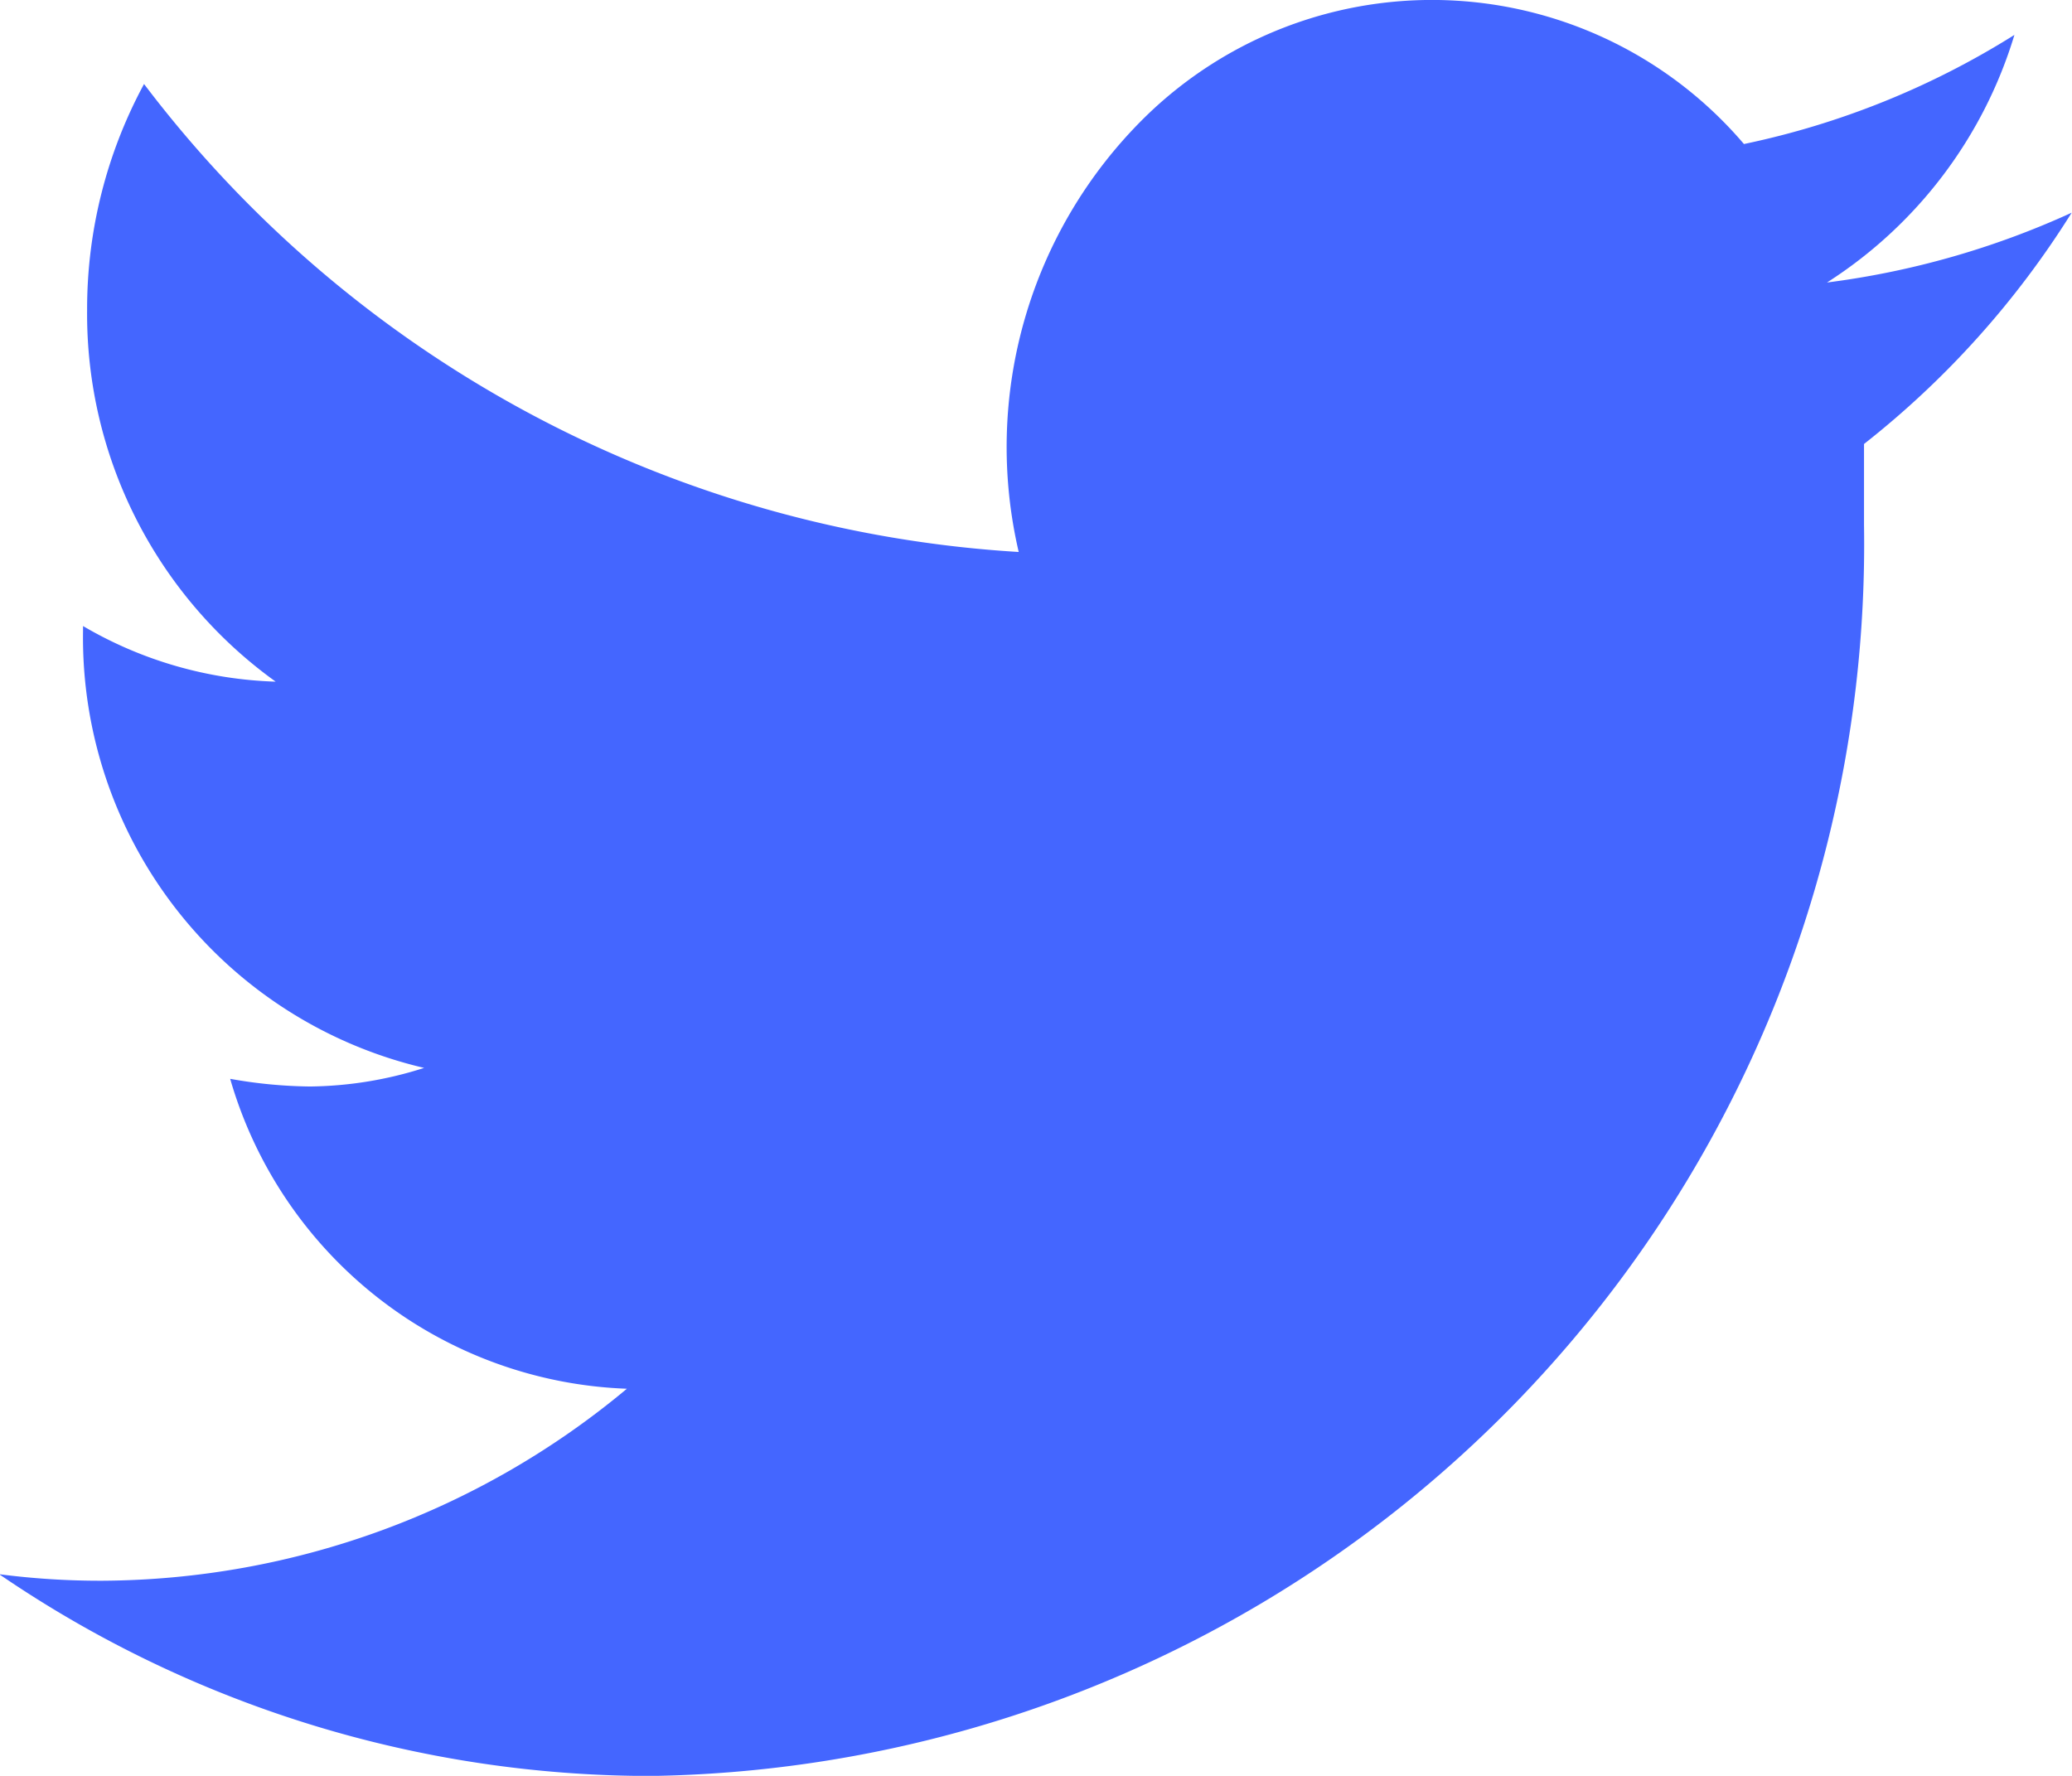 <svg xmlns="http://www.w3.org/2000/svg" width="12.702" height="10.887" viewBox="0 0 12.702 10.887"><defs><style>.a{fill:#46f;}</style></defs><path class="a" d="M14.1,4.141a5.18,5.18,0,0,1-1.5.428,2.742,2.742,0,0,0,1.149-1.518,5.06,5.06,0,0,1-1.658.669,2.513,2.513,0,0,0-3.68-.157,2.836,2.836,0,0,0-.766,2.658A7.275,7.275,0,0,1,2.283,3.352a2.9,2.9,0,0,0-.349,1.384,2.776,2.776,0,0,0,1.156,2.28,2.478,2.478,0,0,1-1.181-.341v.033A2.709,2.709,0,0,0,4,9.384a2.367,2.367,0,0,1-.7.114,2.926,2.926,0,0,1-.489-.047,2.631,2.631,0,0,0,2.432,1.9,5.057,5.057,0,0,1-3.213,1.177,4.807,4.807,0,0,1-.635-.04,7.082,7.082,0,0,0,3.995,1.237,7.553,7.553,0,0,0,7.437-7.669c0-.047,0-.094,0-.141V5.559A5.533,5.533,0,0,0,14.1,4.141Z" transform="translate(-1.4 -2.837)"/></svg>